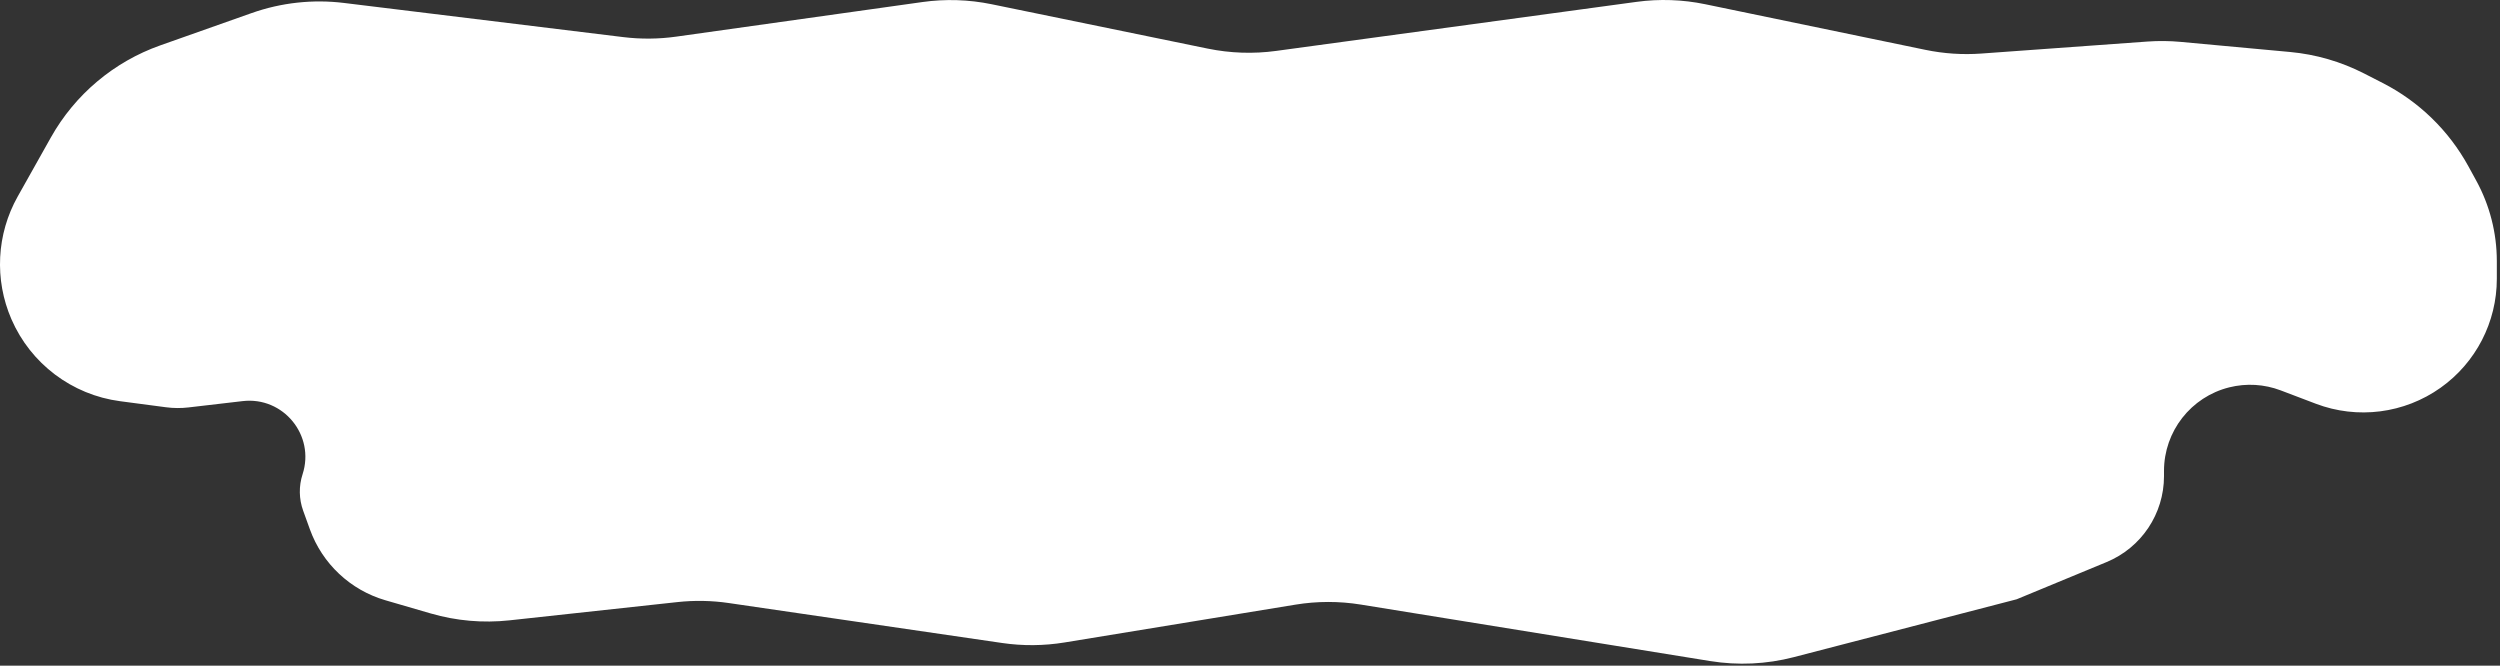 <?xml version="1.0" encoding="UTF-8"?> <svg xmlns="http://www.w3.org/2000/svg" width="492" height="131" viewBox="0 0 492 131" fill="none"><rect x="0" y="0" width="492" height="131" fill="#333333" stroke="none"/><path d="M3.483 38.674L10.012 27.05C14.758 18.599 22.412 12.159 31.551 8.927L49.513 2.575C55.342 0.513 61.569 -0.169 67.706 0.582L122.658 7.302C126.121 7.726 129.625 7.695 133.079 7.209L181.532 0.402C186.061 -0.234 190.664 -0.089 195.144 0.83L237.693 9.568C242.116 10.476 246.66 10.629 251.134 10.021L322.08 0.365C326.577 -0.247 331.146 -0.089 335.59 0.832L378.926 9.811C382.541 10.56 386.243 10.805 389.926 10.539L422.592 8.178C424.777 8.02 426.971 8.042 429.153 8.243L450.697 10.232C455.769 10.7 460.705 12.133 465.239 14.452L468.92 16.336C476.058 19.988 481.934 25.701 485.785 32.733L487.314 35.526C489.979 40.39 491.375 45.848 491.375 51.394V54.876C491.375 63.386 487.256 71.37 480.321 76.301C473.169 81.387 463.95 82.569 455.746 79.451L448.847 76.83C445.61 75.6 442.074 75.391 438.715 76.231C431.169 78.117 425.875 84.897 425.875 92.675V93.718C425.875 101.116 421.417 107.785 414.581 110.614L396.875 117.94L353.012 129.328C347.646 130.721 342.049 130.984 336.576 130.099L267.801 118.979C263.545 118.291 259.206 118.296 254.951 118.993L209.492 126.439C205.438 127.102 201.306 127.138 197.242 126.544L143.417 118.677C140.069 118.188 136.673 118.125 133.31 118.491L100.257 122.084C95.053 122.649 89.788 122.188 84.762 120.726L75.851 118.133C68.954 116.127 63.432 110.945 60.992 104.189L59.663 100.506C58.828 98.195 58.787 95.672 59.547 93.335C62.037 85.672 55.756 78.004 47.753 78.938L37.091 80.182C35.619 80.354 34.132 80.342 32.663 80.148L23.635 78.956C14.167 77.706 6.049 71.581 2.247 62.82C-1.137 55.02 -0.68 46.087 3.483 38.674Z" fill="white"></path></svg> 